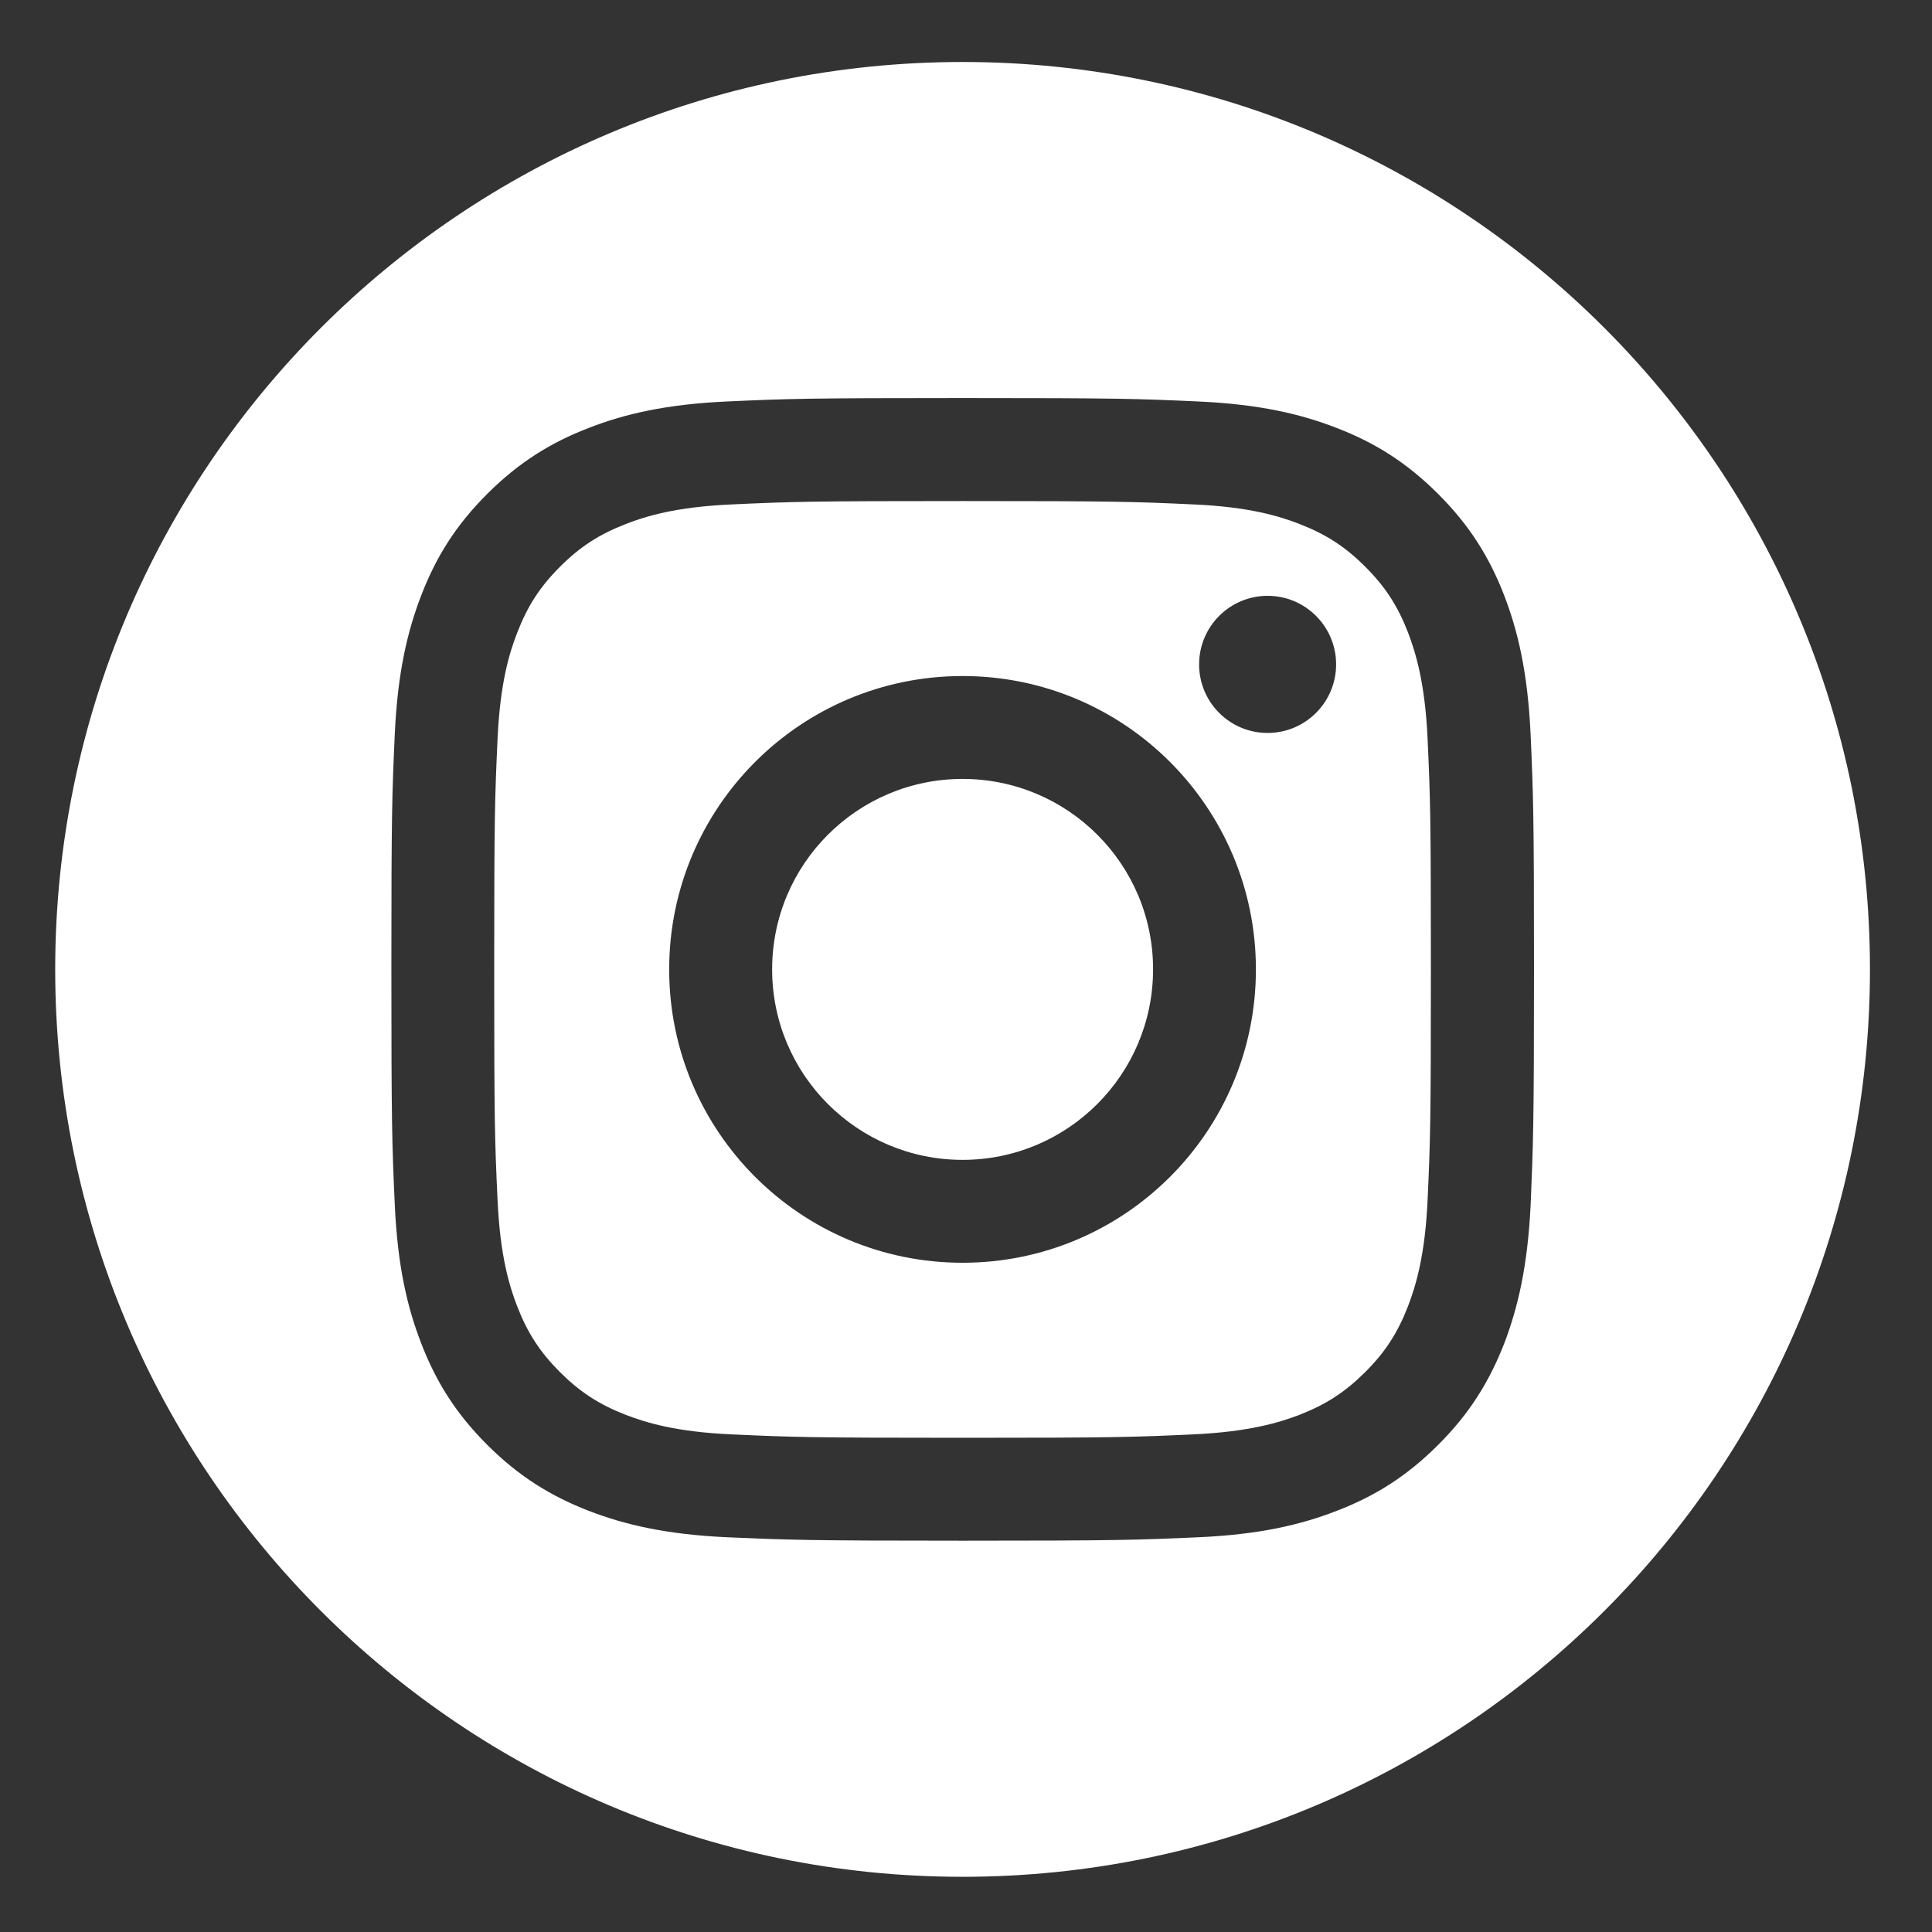 <?xml version="1.0" encoding="utf-8"?>
<!-- Generator: Adobe Illustrator 16.0.0, SVG Export Plug-In . SVG Version: 6.00 Build 0)  -->
<!DOCTYPE svg PUBLIC "-//W3C//DTD SVG 1.1//EN" "http://www.w3.org/Graphics/SVG/1.1/DTD/svg11.dtd">
<svg version="1.1" id="Layer_1" xmlns="http://www.w3.org/2000/svg" xmlns:xlink="http://www.w3.org/1999/xlink" x="0px" y="0px"
	 width="35px" height="35px" viewBox="0 0 35 35" enable-background="new 0 0 35 35" xml:space="preserve">
<rect x="0" y="0" width="35" height="35" fill="#333333" stroke="none"/>
<g>
	<path fill="#FFFFFF" d="M25.508,11.458c-0.189-0.483-0.412-0.829-0.775-1.191c-0.361-0.361-0.707-0.586-1.188-0.773
		c-0.365-0.143-0.914-0.311-1.923-0.356c-1.091-0.05-1.418-0.061-4.183-0.061c-2.764,0-3.091,0.011-4.183,0.061
		c-1.009,0.045-1.557,0.213-1.922,0.356c-0.483,0.188-0.828,0.412-1.189,0.773c-0.363,0.363-0.586,0.708-0.774,1.191
		C9.229,11.823,9.06,12.37,9.014,13.38c-0.05,1.09-0.061,1.418-0.061,4.182c0,2.765,0.01,3.092,0.061,4.183
		c0.046,1.009,0.215,1.557,0.356,1.922c0.188,0.483,0.412,0.827,0.774,1.19c0.362,0.36,0.707,0.586,1.189,0.773
		c0.365,0.141,0.913,0.311,1.922,0.355c1.091,0.05,1.419,0.062,4.183,0.062c2.765,0,3.091-0.012,4.183-0.062
		c1.009-0.047,1.557-0.215,1.923-0.355c0.481-0.188,0.826-0.413,1.188-0.773c0.363-0.363,0.586-0.707,0.774-1.19
		c0.14-0.365,0.31-0.913,0.356-1.922c0.05-1.091,0.06-1.418,0.06-4.183c0-2.764-0.01-3.091-0.06-4.182
		C25.816,12.37,25.646,11.823,25.508,11.458 M17.438,22.876c-2.936,0-5.315-2.379-5.315-5.314s2.379-5.315,5.315-5.315
		s5.314,2.379,5.314,5.315S20.374,22.876,17.438,22.876 M22.964,13.278c-0.687,0-1.241-0.556-1.241-1.242
		c0-0.685,0.555-1.242,1.241-1.242s1.241,0.557,1.241,1.242C24.205,12.723,23.648,13.278,22.964,13.278"/>
	<path fill="#FFFFFF" d="M17.438,1.123C8.36,1.123,1,8.483,1,17.562C1,26.641,8.36,34,17.438,34c9.08,0,16.438-7.359,16.438-16.438
		C33.877,8.483,26.518,1.123,17.438,1.123 M27.729,21.829c-0.054,1.103-0.228,1.854-0.48,2.513
		c-0.268,0.682-0.619,1.258-1.195,1.833s-1.152,0.931-1.832,1.193c-0.66,0.257-1.412,0.432-2.514,0.481
		c-1.104,0.049-1.457,0.062-4.268,0.062s-3.164-0.014-4.267-0.062c-1.102-0.051-1.854-0.226-2.513-0.481
		c-0.68-0.265-1.257-0.618-1.833-1.193c-0.576-0.575-0.93-1.151-1.194-1.833c-0.256-0.658-0.431-1.41-0.481-2.513
		c-0.05-1.104-0.062-1.458-0.062-4.268c0-2.811,0.012-3.164,0.062-4.267c0.051-1.102,0.226-1.854,0.481-2.513
		C7.896,10.1,8.25,9.523,8.826,8.948c0.576-0.575,1.153-0.93,1.833-1.193c0.658-0.257,1.411-0.432,2.513-0.482
		c1.104-0.05,1.456-0.062,4.267-0.062s3.165,0.012,4.268,0.062c1.102,0.05,1.854,0.225,2.514,0.482
		c0.68,0.263,1.256,0.618,1.832,1.193c0.576,0.575,0.93,1.152,1.195,1.833c0.254,0.659,0.428,1.411,0.48,2.513
		c0.049,1.103,0.062,1.457,0.062,4.267S27.775,20.727,27.729,21.829"/>
	<path fill="#FFFFFF" d="M17.438,14.111c-1.905,0-3.45,1.544-3.45,3.45c0,1.906,1.545,3.451,3.45,3.451s3.451-1.545,3.451-3.451
		C20.891,15.656,19.344,14.111,17.438,14.111"/>
</g>
</svg>
